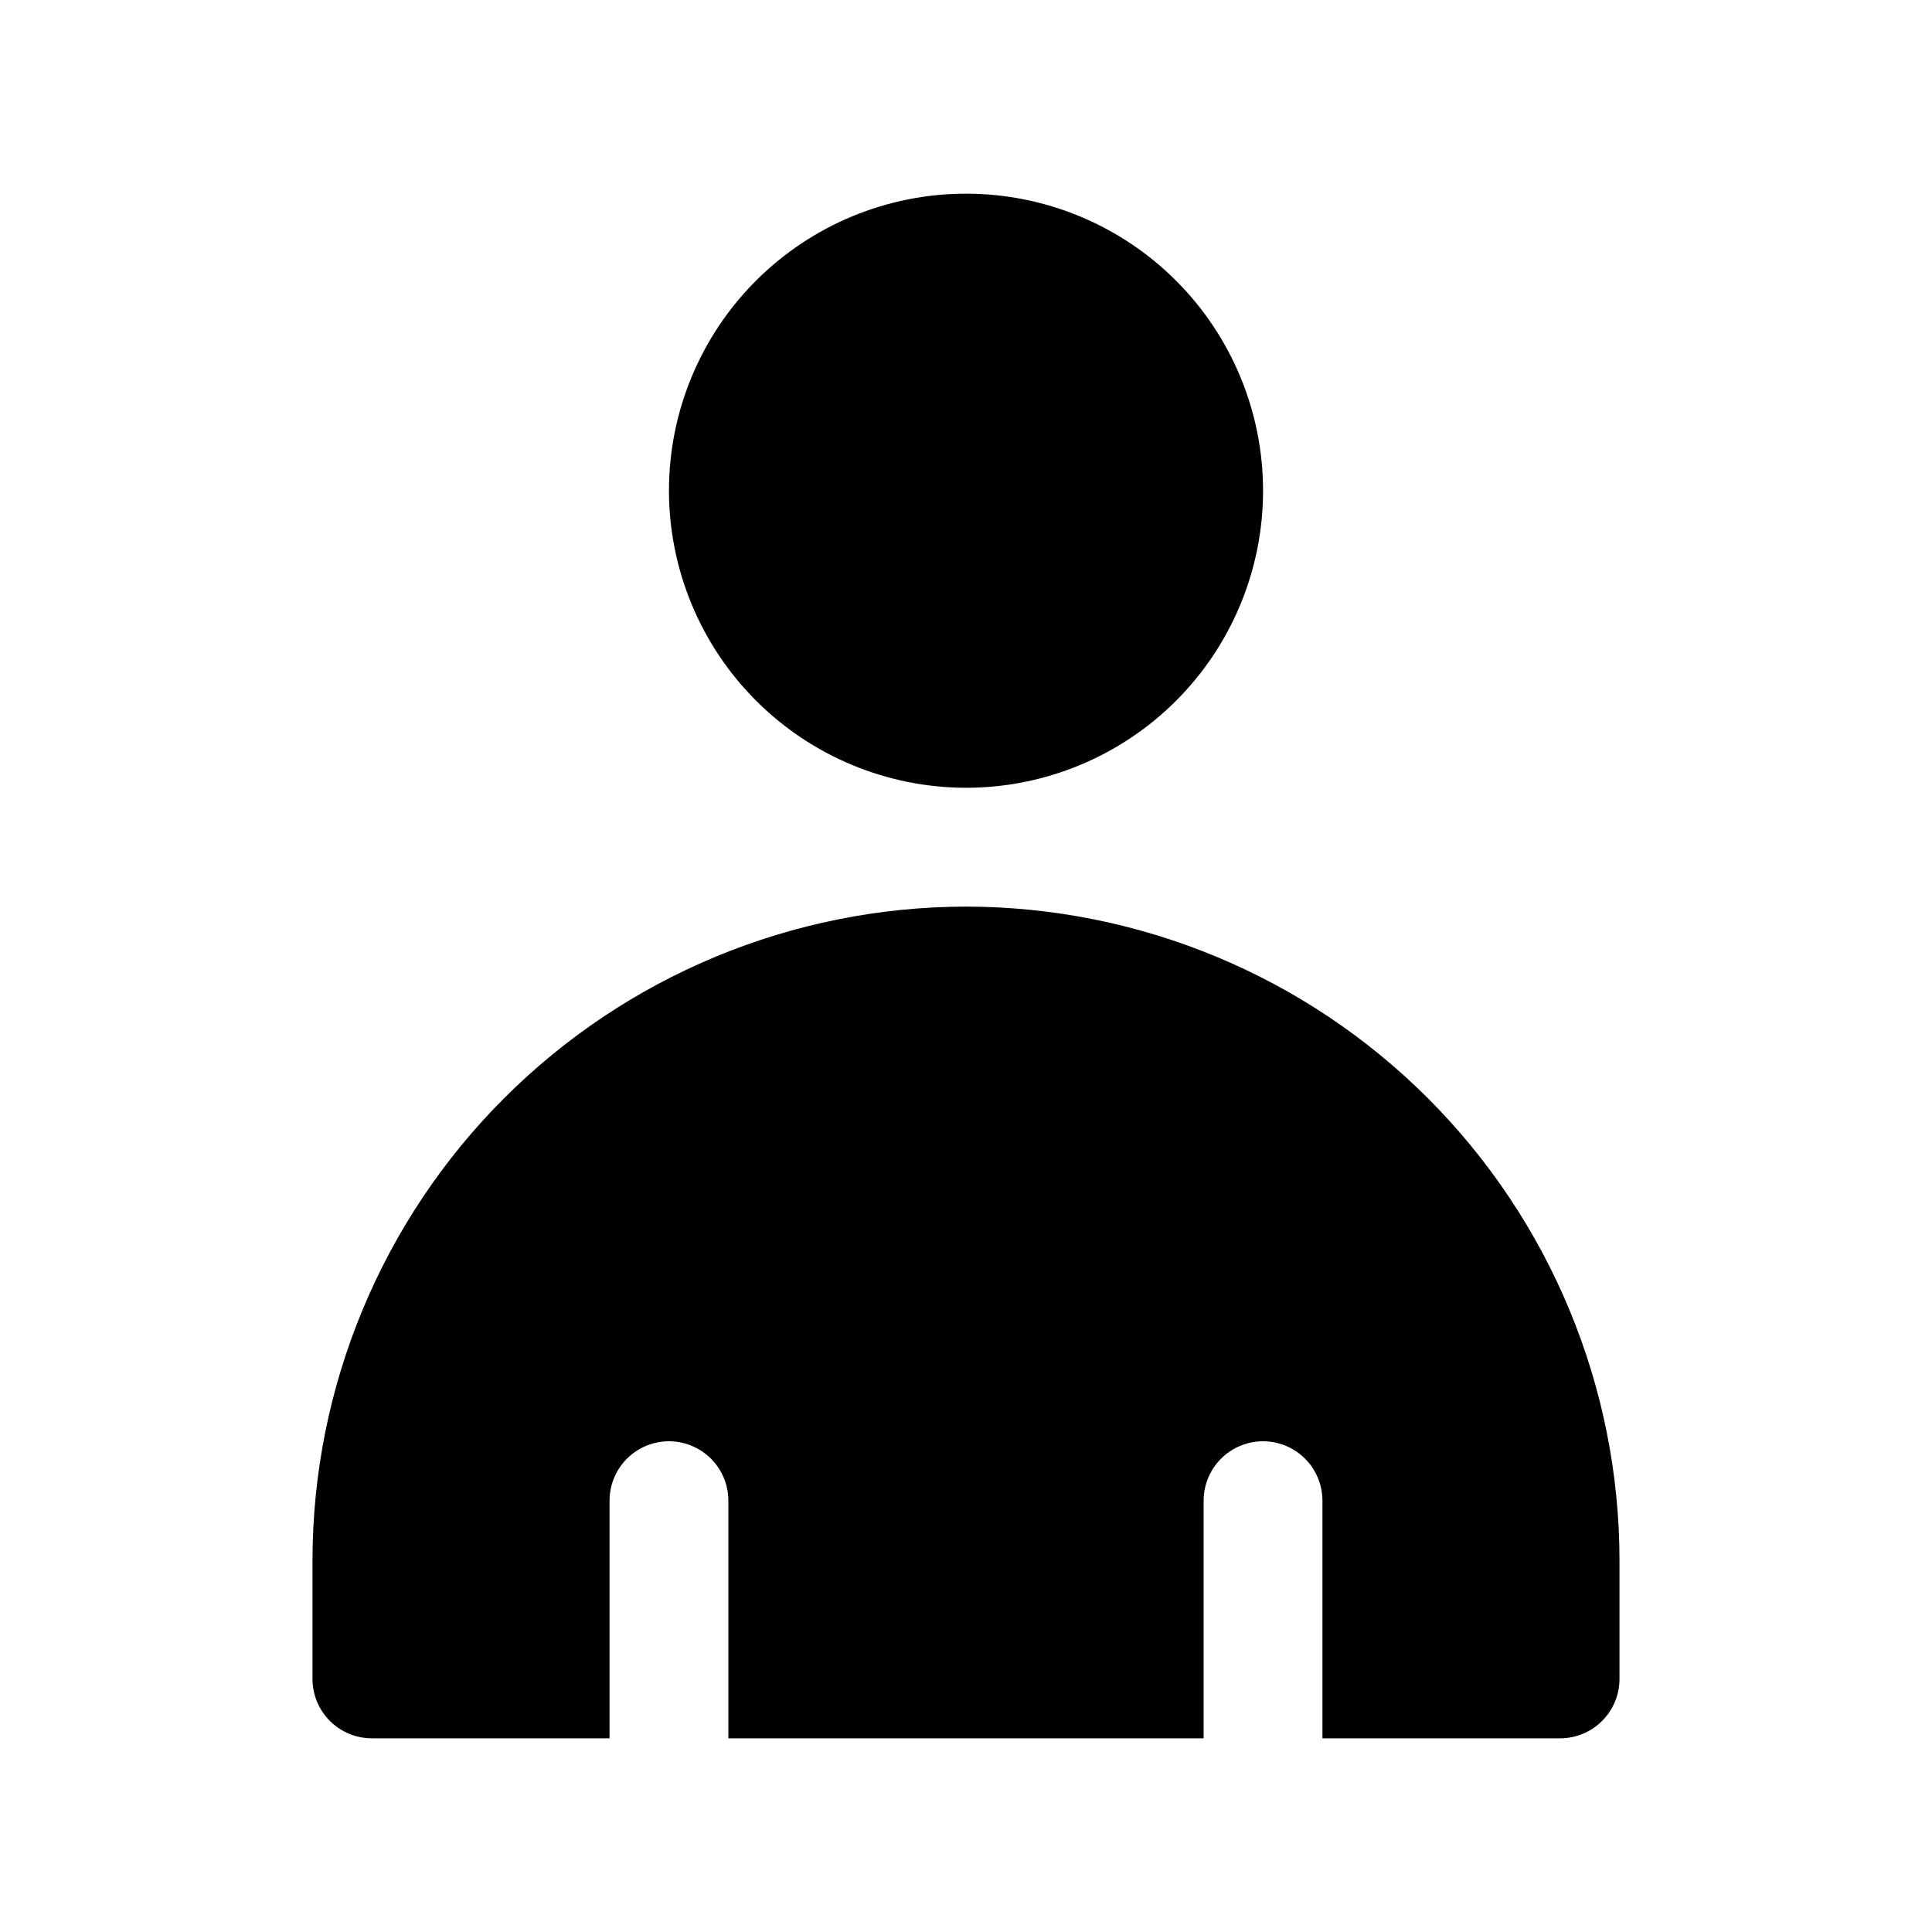 <?xml version="1.0" encoding="UTF-8"?>
<!-- Uploaded to: SVG Repo, www.svgrepo.com, Generator: SVG Repo Mixer Tools -->
<svg fill="#000000" width="800px" height="800px" version="1.1" viewBox="144 144 512 512" xmlns="http://www.w3.org/2000/svg">
 <path d="m321.28 274.05c0-20.879 8.293-40.902 23.059-55.664 14.762-14.762 34.785-23.059 55.664-23.059 20.875 0 40.898 8.297 55.664 23.059 14.762 14.762 23.055 34.785 23.055 55.664s-8.293 40.898-23.055 55.664c-14.766 14.762-34.789 23.055-55.664 23.055-20.871-0.023-40.879-8.324-55.637-23.082-14.758-14.758-23.059-34.766-23.086-55.637zm78.719 110.21h0.004c-45.918 0.051-89.938 18.316-122.41 50.781-32.465 32.469-50.727 76.488-50.781 122.4v31.488c0 4.176 1.656 8.184 4.609 11.137s6.961 4.609 11.137 4.609h62.977v-62.977c0-5.625 3-10.824 7.871-13.637s10.871-2.812 15.742 0c4.875 2.812 7.875 8.012 7.875 13.637v62.977h125.95v-62.977c0-5.625 3-10.824 7.871-13.637s10.871-2.812 15.742 0 7.871 8.012 7.871 13.637v62.977h62.977c4.18 0 8.184-1.656 11.137-4.609s4.609-6.961 4.609-11.137v-31.488c-0.051-45.914-18.316-89.934-50.781-122.4-32.469-32.465-76.488-50.73-122.4-50.781z"/>
</svg>